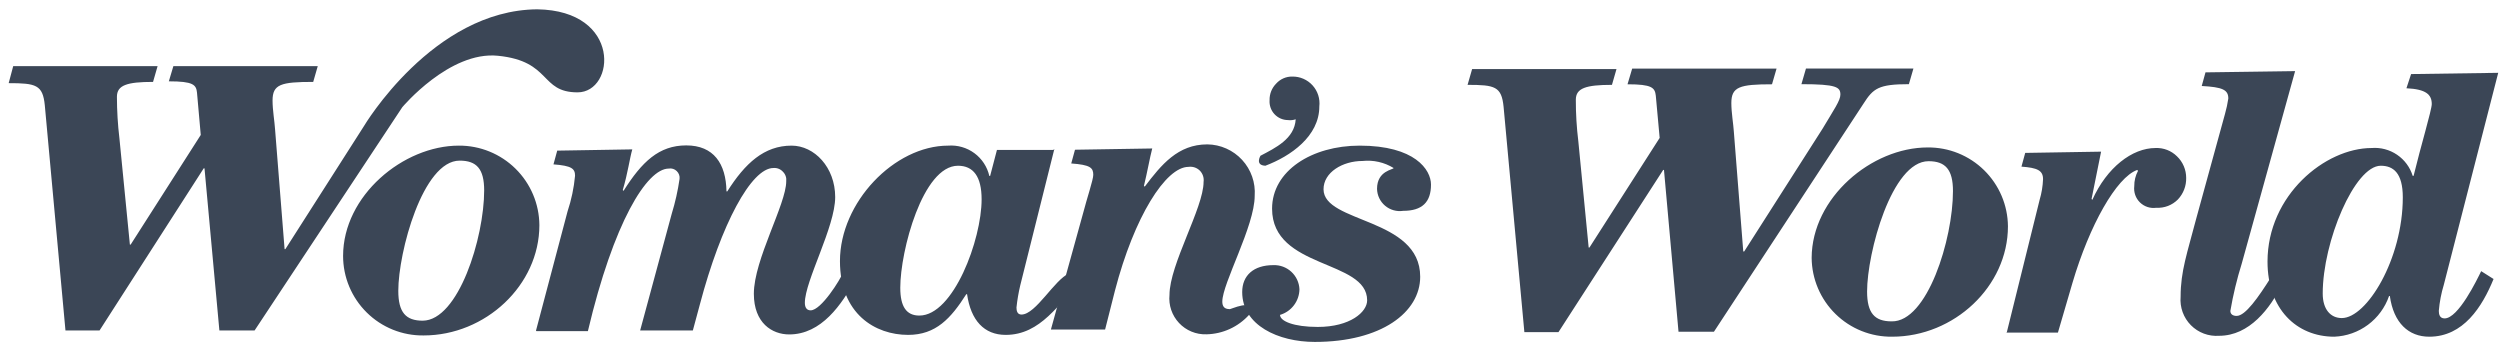 <svg xmlns="http://www.w3.org/2000/svg" fill="none" viewBox="0 0 242 34" height="34" width="242">
<path fill="#3B4656" d="M150.858 32.153H147.559L145.547 10.336C145.349 8.368 144.711 8.214 142.061 8.214L142.501 6.686H156.477L156.037 8.214C153.508 8.214 152.54 8.533 152.54 9.655C152.537 11 152.618 12.344 152.782 13.679L153.783 23.96H153.86L160.655 13.349L160.281 9.259C160.193 8.489 159.918 8.159 157.543 8.159L157.994 6.642H171.97L171.53 8.159C168.396 8.159 167.594 8.401 167.594 9.974C167.594 10.897 167.792 12.019 167.836 12.745L168.748 24.345H168.836L176.423 12.459C177.523 10.611 178.15 9.732 178.15 9.16C178.15 8.434 177.787 8.148 174.378 8.148L174.818 6.631H185.22L184.78 8.148C181.844 8.148 181.328 8.555 180.382 10.04L165.911 32.109H162.48L161.073 16.45H160.996L150.858 32.153ZM186.595 14.273C187.607 14.263 188.61 14.452 189.549 14.83C190.487 15.209 191.342 15.768 192.064 16.477C192.786 17.186 193.361 18.03 193.757 18.961C194.152 19.892 194.36 20.892 194.369 21.904C194.369 27.732 189.146 32.592 183.164 32.592C182.15 32.605 181.144 32.418 180.203 32.041C179.262 31.665 178.405 31.105 177.681 30.396C176.956 29.687 176.379 28.842 175.982 27.91C175.585 26.977 175.376 25.975 175.368 24.961C175.39 19.133 181.174 14.273 186.595 14.273ZM189.047 18.495C189.047 16.417 188.321 15.604 186.683 15.604C183.109 15.604 180.734 24.488 180.734 28.216C180.734 30.305 181.46 31.108 183.109 31.108C186.562 31.185 189.047 23.158 189.047 18.495ZM194.27 32.12L197.437 19.342C197.63 18.692 197.741 18.019 197.767 17.341C197.767 16.494 197.206 16.241 195.677 16.131L196.04 14.801L203.386 14.68L202.462 19.265L202.539 19.342C203.946 16.208 206.399 14.328 208.653 14.328C209.036 14.311 209.418 14.374 209.776 14.512C210.133 14.65 210.459 14.861 210.731 15.131C211.013 15.4 211.238 15.725 211.391 16.084C211.544 16.443 211.623 16.829 211.622 17.22C211.641 17.995 211.352 18.746 210.819 19.309C210.547 19.583 210.221 19.796 209.861 19.935C209.5 20.073 209.115 20.134 208.73 20.112C208.444 20.153 208.153 20.128 207.878 20.038C207.604 19.948 207.354 19.796 207.147 19.594C206.941 19.392 206.784 19.145 206.689 18.873C206.593 18.6 206.562 18.309 206.597 18.023C206.591 17.505 206.716 16.995 206.959 16.538L206.882 16.45C204.87 17.176 202.264 21.794 200.615 27.38L199.207 32.197H194.226L194.27 32.12ZM216.999 25.522C216.531 27.021 216.164 28.549 215.899 30.096C215.899 30.415 216.141 30.58 216.504 30.58C217.351 30.58 218.593 28.81 219.88 26.765L220.924 27.49C219.759 29.854 217.747 32.504 214.811 32.504C214.308 32.541 213.803 32.468 213.331 32.291C212.859 32.114 212.431 31.837 212.077 31.478C211.723 31.12 211.45 30.689 211.279 30.215C211.107 29.741 211.04 29.235 211.083 28.733C211.083 26.237 211.721 24.51 212.611 21.102L215.382 11.018C215.52 10.531 215.627 10.035 215.701 9.534C215.701 8.687 215.14 8.434 213.128 8.324L213.491 7.005L222.167 6.884L216.999 25.522ZM55.907 8.94C52.245 8.94 53.411 5.927 48.21 5.399C43.514 4.915 38.94 10.38 38.94 10.38L24.645 31.988H21.236L19.796 16.296H19.719L9.636 31.988H6.337L4.336 10.182C4.138 8.214 3.489 8.049 0.839 8.049L1.279 6.4H15.255L14.815 7.928C12.286 7.928 11.318 8.247 11.318 9.369C11.321 10.714 11.401 12.058 11.56 13.393L12.572 23.675H12.649L19.433 13.063L19.07 8.973C18.993 8.203 18.707 7.873 16.343 7.873L16.783 6.4H30.759L30.319 7.928C27.185 7.928 26.383 8.159 26.383 9.732C26.383 10.655 26.581 11.777 26.625 12.503L27.548 24.114H27.625L35.224 12.217C35.224 12.217 41.887 0.979 52.003 0.902C60.217 1.023 59.558 8.94 55.907 8.94ZM44.416 14.097C46.47 14.085 48.445 14.889 49.907 16.333C51.369 17.776 52.198 19.74 52.212 21.794C52.212 27.611 46.989 32.471 41.007 32.471C39.988 32.485 38.977 32.295 38.031 31.914C37.086 31.533 36.226 30.968 35.501 30.252C34.775 29.536 34.199 28.683 33.806 27.743C33.413 26.802 33.211 25.793 33.211 24.774C33.211 18.935 39.039 14.097 44.416 14.097ZM46.868 18.441C46.868 16.351 46.142 15.549 44.493 15.549C40.919 15.549 38.555 24.422 38.555 28.15C38.555 30.239 39.281 31.042 40.919 31.042C44.372 31.02 46.868 23.037 46.868 18.419V18.441ZM51.882 32.01L54.939 20.464C55.312 19.344 55.556 18.186 55.665 17.011C55.665 16.329 55.346 16.043 53.576 15.911L53.939 14.581L61.207 14.46C60.965 15.263 60.767 16.791 60.283 18.396L60.36 18.474C62.131 15.669 63.78 14.075 66.43 14.075C69.08 14.075 70.279 15.835 70.323 18.529H70.4C72.126 15.802 73.974 14.097 76.624 14.097C78.823 14.097 80.846 16.186 80.846 19.078C80.846 21.97 77.91 27.182 77.91 29.316C77.91 29.799 78.119 30.041 78.471 30.041C79.483 30.041 81.33 27.105 81.649 26.303L82.814 27.028C81.484 29.48 79.516 32.373 76.393 32.373C74.743 32.373 72.973 31.273 72.973 28.436C72.973 25.137 76.107 19.76 76.107 17.55C76.128 17.382 76.111 17.211 76.055 17.051C76 16.89 75.909 16.745 75.788 16.626C75.673 16.497 75.53 16.398 75.369 16.335C75.209 16.272 75.036 16.247 74.864 16.263C72.731 16.263 69.806 21.684 67.75 29.459L67.068 31.988H61.966L65.023 20.695C65.362 19.591 65.616 18.462 65.781 17.319C65.799 17.18 65.783 17.038 65.735 16.907C65.687 16.775 65.609 16.656 65.507 16.56C65.407 16.461 65.285 16.387 65.151 16.345C65.017 16.302 64.875 16.293 64.737 16.318C62.615 16.318 59.393 21.53 56.908 32.054H51.926L51.882 32.01ZM122.015 15.076C123.456 14.317 125.314 13.437 125.424 11.546C125.181 11.631 124.921 11.657 124.665 11.623C124.42 11.621 124.178 11.568 123.954 11.469C123.73 11.369 123.529 11.225 123.363 11.044C123.197 10.864 123.07 10.651 122.99 10.42C122.909 10.189 122.877 9.943 122.895 9.699C122.887 9.402 122.94 9.107 123.049 8.831C123.159 8.555 123.323 8.304 123.533 8.093C123.729 7.874 123.969 7.7 124.239 7.582C124.508 7.464 124.8 7.406 125.094 7.412C125.463 7.406 125.829 7.479 126.168 7.626C126.506 7.774 126.81 7.991 127.057 8.265C127.305 8.539 127.491 8.862 127.604 9.214C127.717 9.565 127.753 9.937 127.711 10.303C127.711 13.195 124.929 15.12 122.488 16.043C121.454 15.999 122.015 15.076 122.015 15.076ZM120.916 30.47C120.392 31.051 119.755 31.519 119.044 31.844C118.333 32.17 117.563 32.346 116.781 32.361C116.286 32.378 115.794 32.289 115.336 32.099C114.879 31.91 114.467 31.625 114.129 31.264C113.791 30.903 113.533 30.473 113.374 30.005C113.215 29.536 113.158 29.038 113.207 28.546C113.207 25.61 116.506 20.112 116.506 17.616C116.534 17.417 116.516 17.214 116.453 17.024C116.39 16.833 116.284 16.659 116.143 16.516C116.001 16.375 115.827 16.268 115.636 16.205C115.445 16.142 115.242 16.125 115.044 16.153C112.844 16.153 109.788 20.981 107.929 28.128L106.973 31.9H101.727L104.828 20.695C105.224 19.166 105.829 17.396 105.829 16.923C105.829 16.241 105.543 15.955 103.696 15.823L104.059 14.493L111.536 14.372C111.294 15.296 111.052 16.703 110.733 17.99L110.81 18.067C112.416 15.944 114.021 13.976 116.869 13.976C117.503 13.983 118.129 14.12 118.708 14.379C119.287 14.637 119.807 15.01 120.237 15.477C120.666 15.944 120.996 16.493 121.205 17.091C121.415 17.69 121.499 18.325 121.454 18.957C121.454 21.882 118.32 27.424 118.32 29.195C118.32 29.558 118.441 29.92 119.002 29.92C118.958 30.063 121.652 28.656 120.926 30.503L120.916 30.47Z"></path>
<path fill="#3B4656" d="M233.394 7.17L241.828 7.049L236.561 27.567C236.31 28.391 236.148 29.239 236.077 30.096C236.077 30.426 236.165 30.822 236.638 30.822C237.968 30.822 239.771 27.084 240.178 26.248L241.377 27.007C240.277 29.701 238.452 32.593 235.153 32.593C233.152 32.593 231.7 31.262 231.337 28.656H231.26C230.875 29.769 230.163 30.739 229.217 31.442C228.272 32.144 227.137 32.545 225.96 32.593C222.299 32.593 219.495 29.899 219.495 25.324C219.495 18.892 225.081 14.328 229.578 14.328C230.447 14.259 231.314 14.489 232.036 14.979C232.757 15.468 233.29 16.189 233.548 17.022H233.636C234.317 14.207 235.395 10.633 235.395 10.073C235.395 9.149 234.834 8.632 232.943 8.544L233.394 7.17ZM232.591 19.101C232.591 16.725 231.656 16.044 230.458 16.044C227.929 16.044 224.839 23.389 224.839 28.414C224.839 29.943 225.597 30.789 226.686 30.789C229.094 30.789 232.591 25.093 232.591 19.101ZM102.057 14.438L98.758 27.633C98.591 28.336 98.47 29.048 98.395 29.767C98.395 30.085 98.472 30.448 98.879 30.448C100.276 30.448 102.09 27.029 103.498 26.468L104.696 27.15C102.497 29.349 100.76 32.417 97.351 32.417C95.262 32.417 93.975 31.009 93.612 28.48H93.535C92.051 30.811 90.599 32.417 87.905 32.417C84.738 32.417 81.308 30.404 81.308 25.269C81.308 19.606 86.564 14.097 91.787 14.097C92.692 14.03 93.591 14.289 94.321 14.827C95.052 15.366 95.565 16.149 95.767 17.033H95.844L96.504 14.515H102.002V14.438H102.057ZM92.733 16.044C89.324 16.044 87.147 24.28 87.147 27.853C87.147 29.701 87.751 30.547 88.994 30.547C92.293 30.547 95.02 23.191 95.02 19.298C95.02 17.088 94.217 16.044 92.733 16.044ZM131.614 14.097C136.959 14.097 138.52 16.428 138.52 17.869C138.52 19.562 137.673 20.409 135.826 20.409C135.516 20.456 135.2 20.436 134.899 20.351C134.597 20.266 134.317 20.118 134.078 19.916C133.838 19.714 133.645 19.463 133.51 19.18C133.375 18.897 133.303 18.589 133.297 18.276C133.297 16.505 134.902 16.428 134.902 16.264C134.001 15.71 132.941 15.47 131.889 15.582C129.965 15.582 128.118 16.681 128.118 18.32C128.118 21.619 137.475 21.047 137.475 26.787C137.475 30.239 133.704 33.098 127.271 33.098C123.741 33.098 120.245 31.493 120.245 28.271C120.245 26.666 121.344 25.665 123.257 25.665C123.901 25.641 124.529 25.873 125.002 26.31C125.476 26.746 125.758 27.353 125.787 27.996C125.779 28.557 125.593 29.101 125.254 29.548C124.916 29.995 124.444 30.322 123.906 30.481C123.906 31.086 125.226 31.647 127.557 31.647C130.691 31.647 132.34 30.206 132.34 29.074C132.34 25.104 123.137 26.072 123.137 20.2C123.137 16.527 126.996 14.097 131.614 14.097Z"></path>
</svg>
